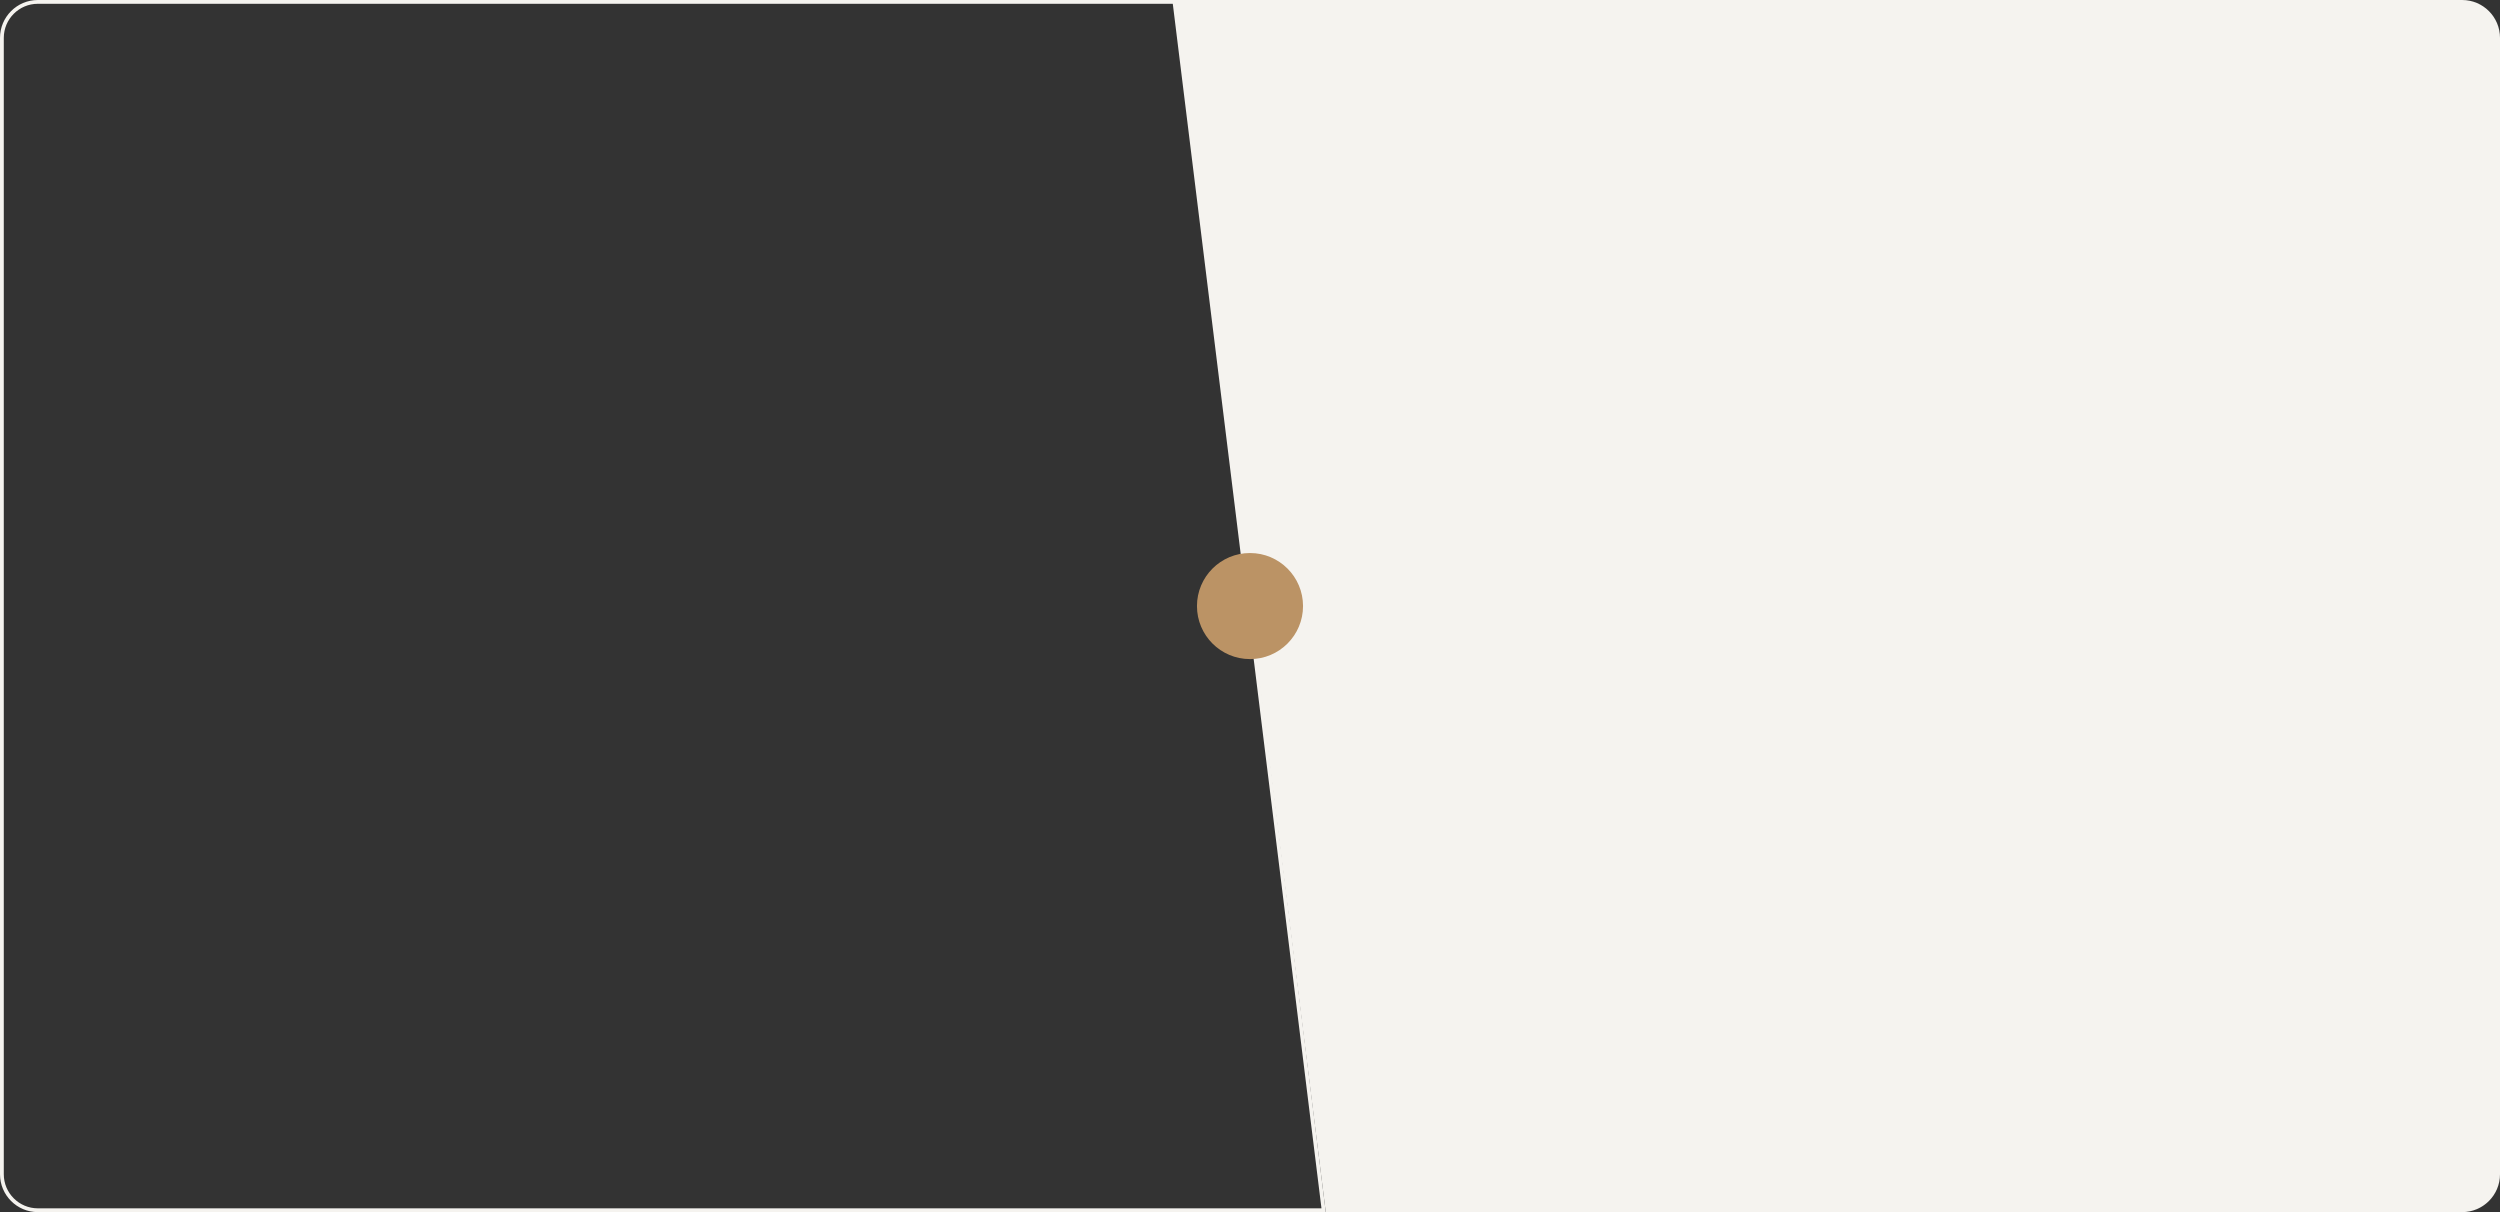 <?xml version="1.0" encoding="UTF-8"?> <svg xmlns="http://www.w3.org/2000/svg" width="660" height="320" viewBox="0 0 660 320" fill="none"><rect x="0" y="0" width="660" height="320" fill="#333333" stroke="none"/><path d="M0.5 310L0.5 10C0.5 4.753 4.753 0.5 10 0.5L310.058 0.5L349.434 319.5L10 319.5C4.753 319.5 0.5 315.247 0.5 310Z" stroke="#F5F3EF"></path><path d="M350 320L310 0L650 -1.48619e-05C655.523 -1.51033e-05 660 4.477 660 10L660 310C660 315.523 655.523 320 650 320L350 320Z" fill="#F5F3EF"></path><circle cx="330" cy="160" r="14" transform="rotate(-90 330 160)" fill="#BB9365"></circle></svg> 